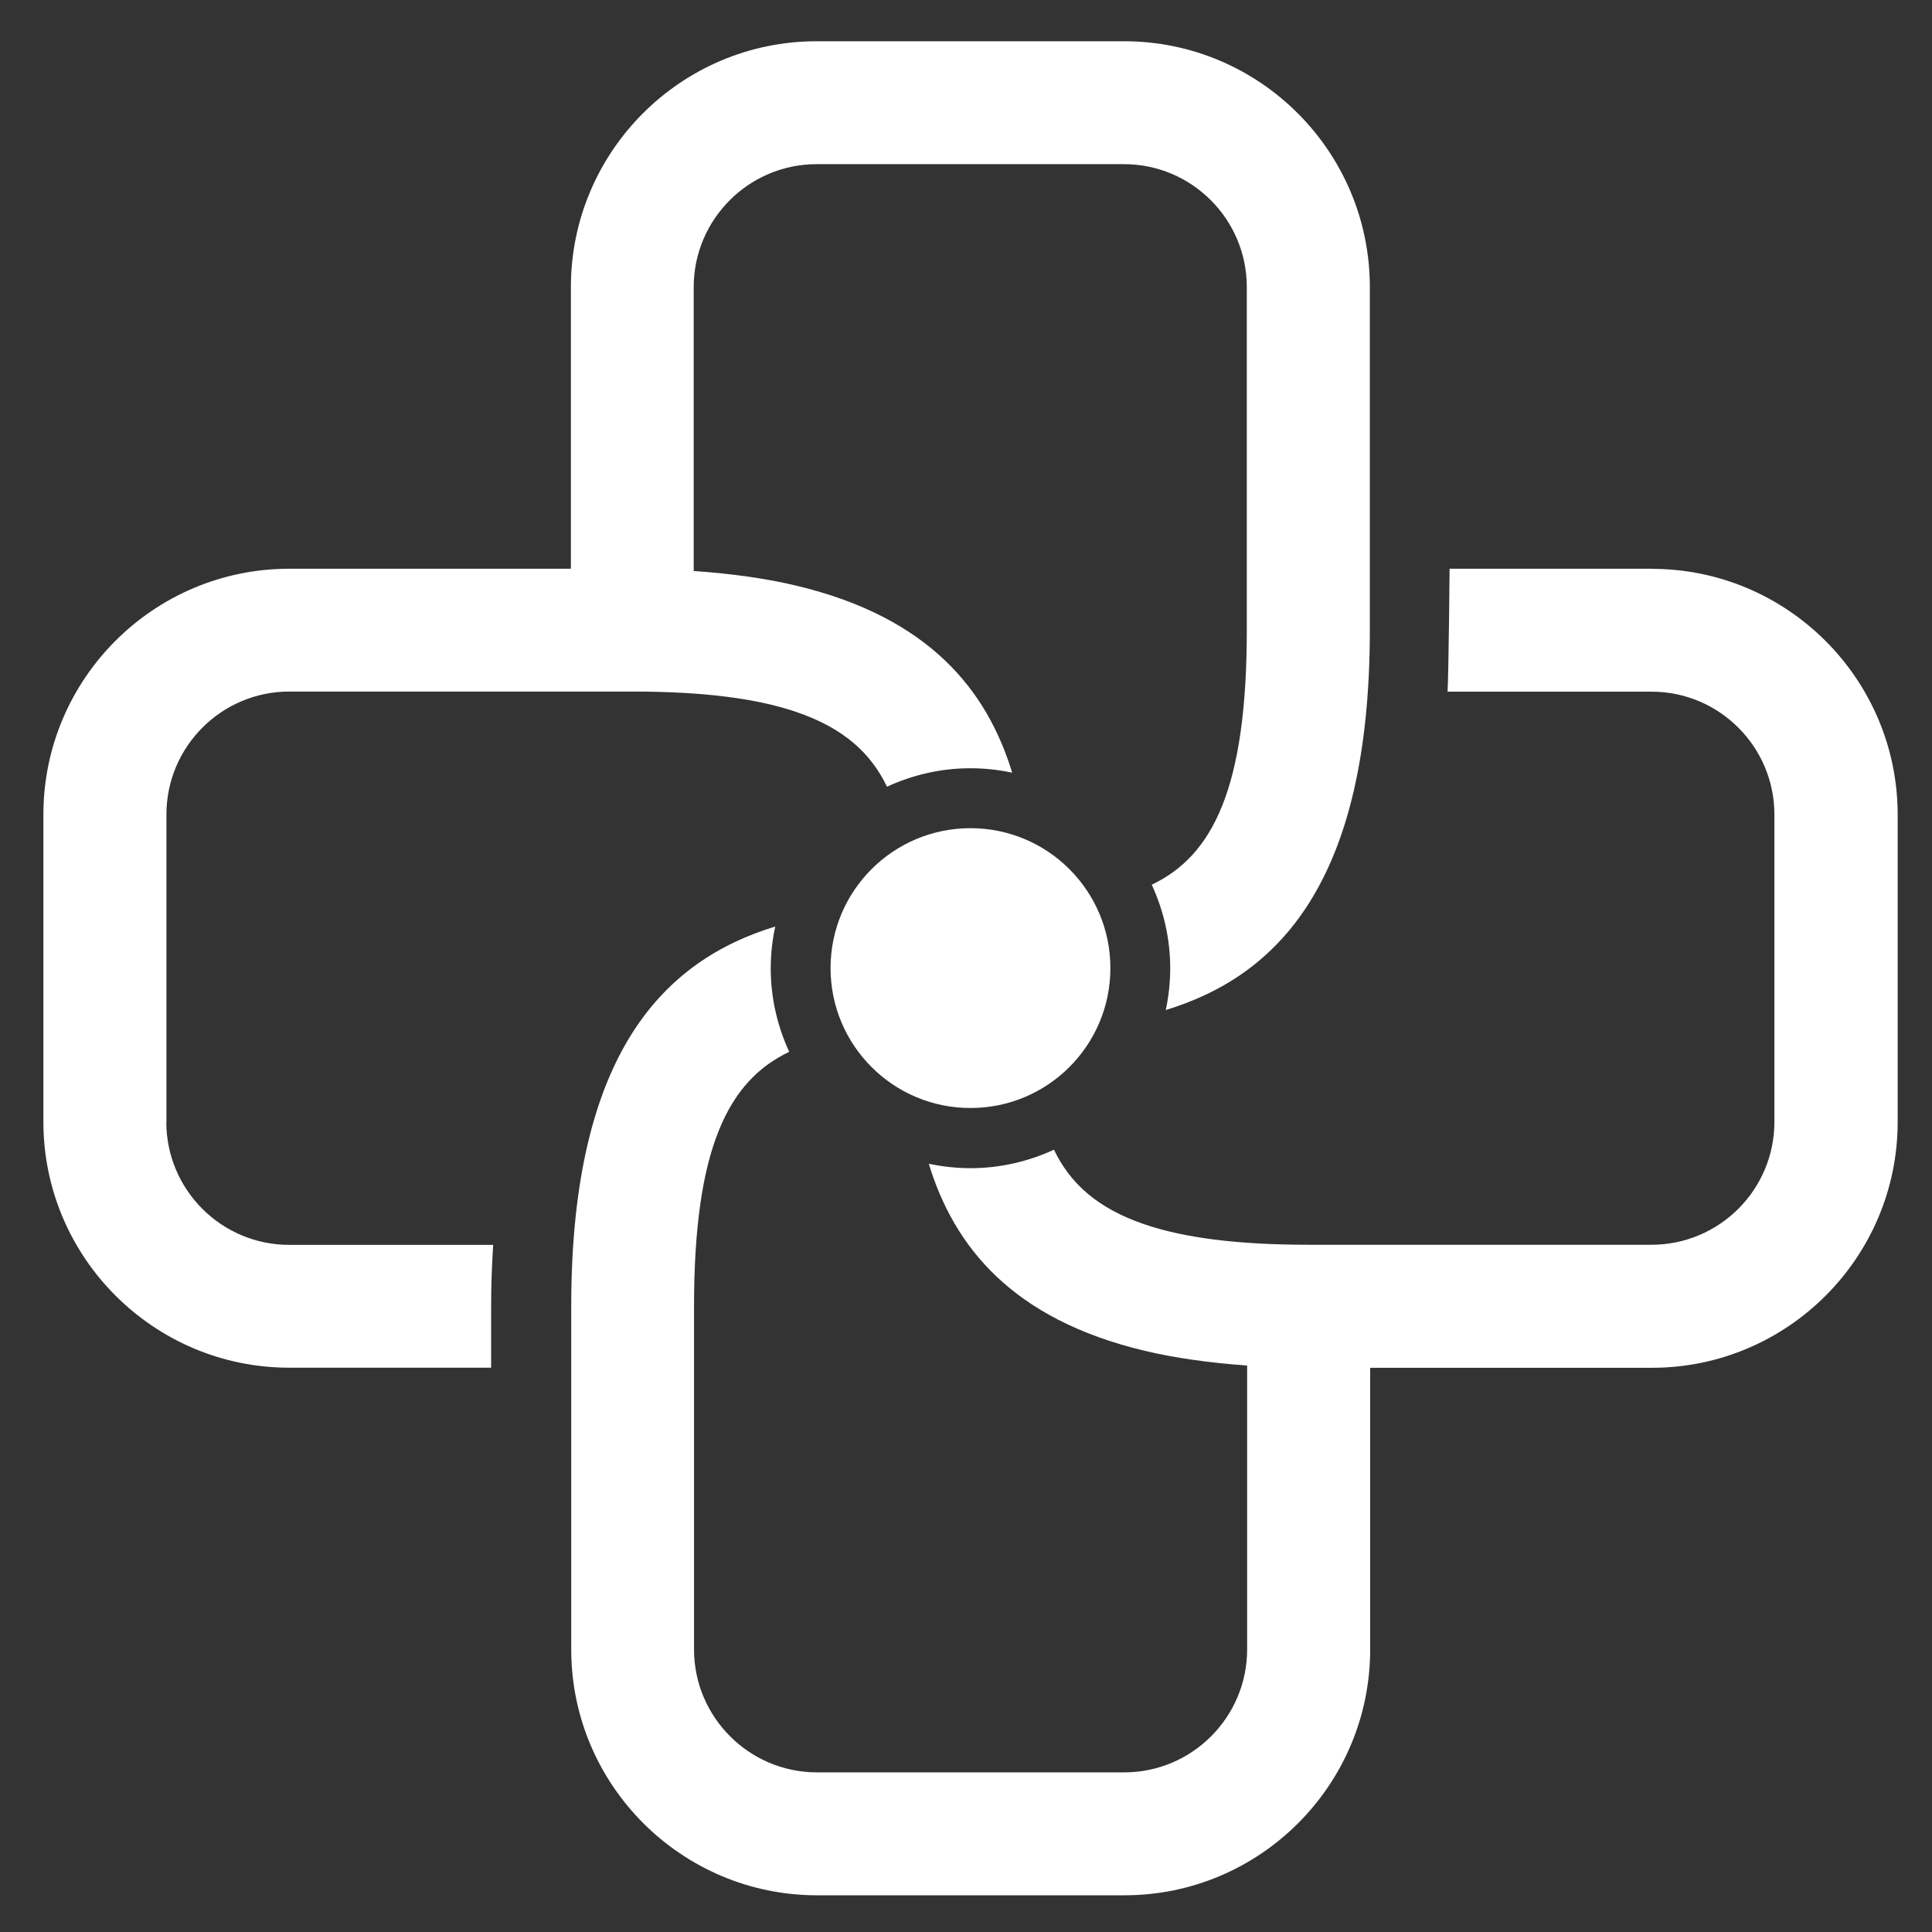 <svg xmlns="http://www.w3.org/2000/svg" id="Layer_1" data-name="Layer 1" viewBox="0 0 170.53 170.53"><rect x="0" y="0" width="170.53" height="170.53" fill="#333333" stroke="none"/><defs><style>      .cls-1 {        fill: #fff;      }    </style></defs><g><path class="cls-1" d="M14.69,99.01v-27.12c0-5.98,4.86-10.85,10.85-10.85h30.28c6.32,0,11,.62,14.46,1.8,4.18,1.42,6.6,3.65,8.01,6.6,2.24-1.03,4.73-1.63,7.36-1.63,1.27,0,2.5.14,3.69.39-2.23-7.3-7.34-13.72-19.07-16.51-2.65-.63-5.67-1.06-9.04-1.29v-25.06c0-5.98,4.87-10.85,10.85-10.85h27.13c5.98,0,10.84,4.86,10.84,10.85v30.28c0,13.93-2.99,19.9-8.39,22.47,1.03,2.24,1.63,4.73,1.63,7.37,0,1.27-.14,2.5-.39,3.69,9.8-2.99,18.01-11.16,18.01-33.53v-30.28c0-11.97-9.73-21.7-21.69-21.7h-27.13c-11.97,0-21.7,9.73-21.7,21.7v24.86h-24.86c-11.97,0-21.7,9.73-21.7,21.7v27.12c0,11.96,9.73,21.7,21.7,21.7h17.82v-5.42c0-1.9.07-3.69.18-5.42h-18c-5.98,0-10.85-4.86-10.85-10.85Z"></path><path class="cls-1" d="M145.77,50.2h-17.82s-.08,9.11-.18,10.85h18c5.99,0,10.85,4.87,10.85,10.85v27.12c0,5.99-4.86,10.85-10.85,10.85h-30.28c-6.31,0-10.99-.62-14.46-1.8-4.18-1.42-6.6-3.65-8-6.59-2.24,1.03-4.73,1.63-7.36,1.63-1.27,0-2.5-.14-3.69-.39,2.23,7.3,7.34,13.72,19.06,16.51,2.65.63,5.67,1.06,9.04,1.3v25.06c0,5.98-4.87,10.85-10.84,10.85h-27.13c-5.98,0-10.85-4.87-10.85-10.85v-30.28c0-13.93,3-19.9,8.4-22.47-1.03-2.24-1.63-4.73-1.63-7.36,0-1.27.14-2.51.4-3.7-9.8,2.99-18.01,11.15-18.01,33.53v30.28c0,11.96,9.73,21.7,21.7,21.7h27.13c11.96,0,21.69-9.73,21.69-21.7v-24.86h24.86c11.97,0,21.7-9.73,21.7-21.7v-27.12c0-11.96-9.74-21.7-21.7-21.7Z"></path></g><circle class="cls-1" cx="85.66" cy="85.45" r="12.35"></circle></svg>